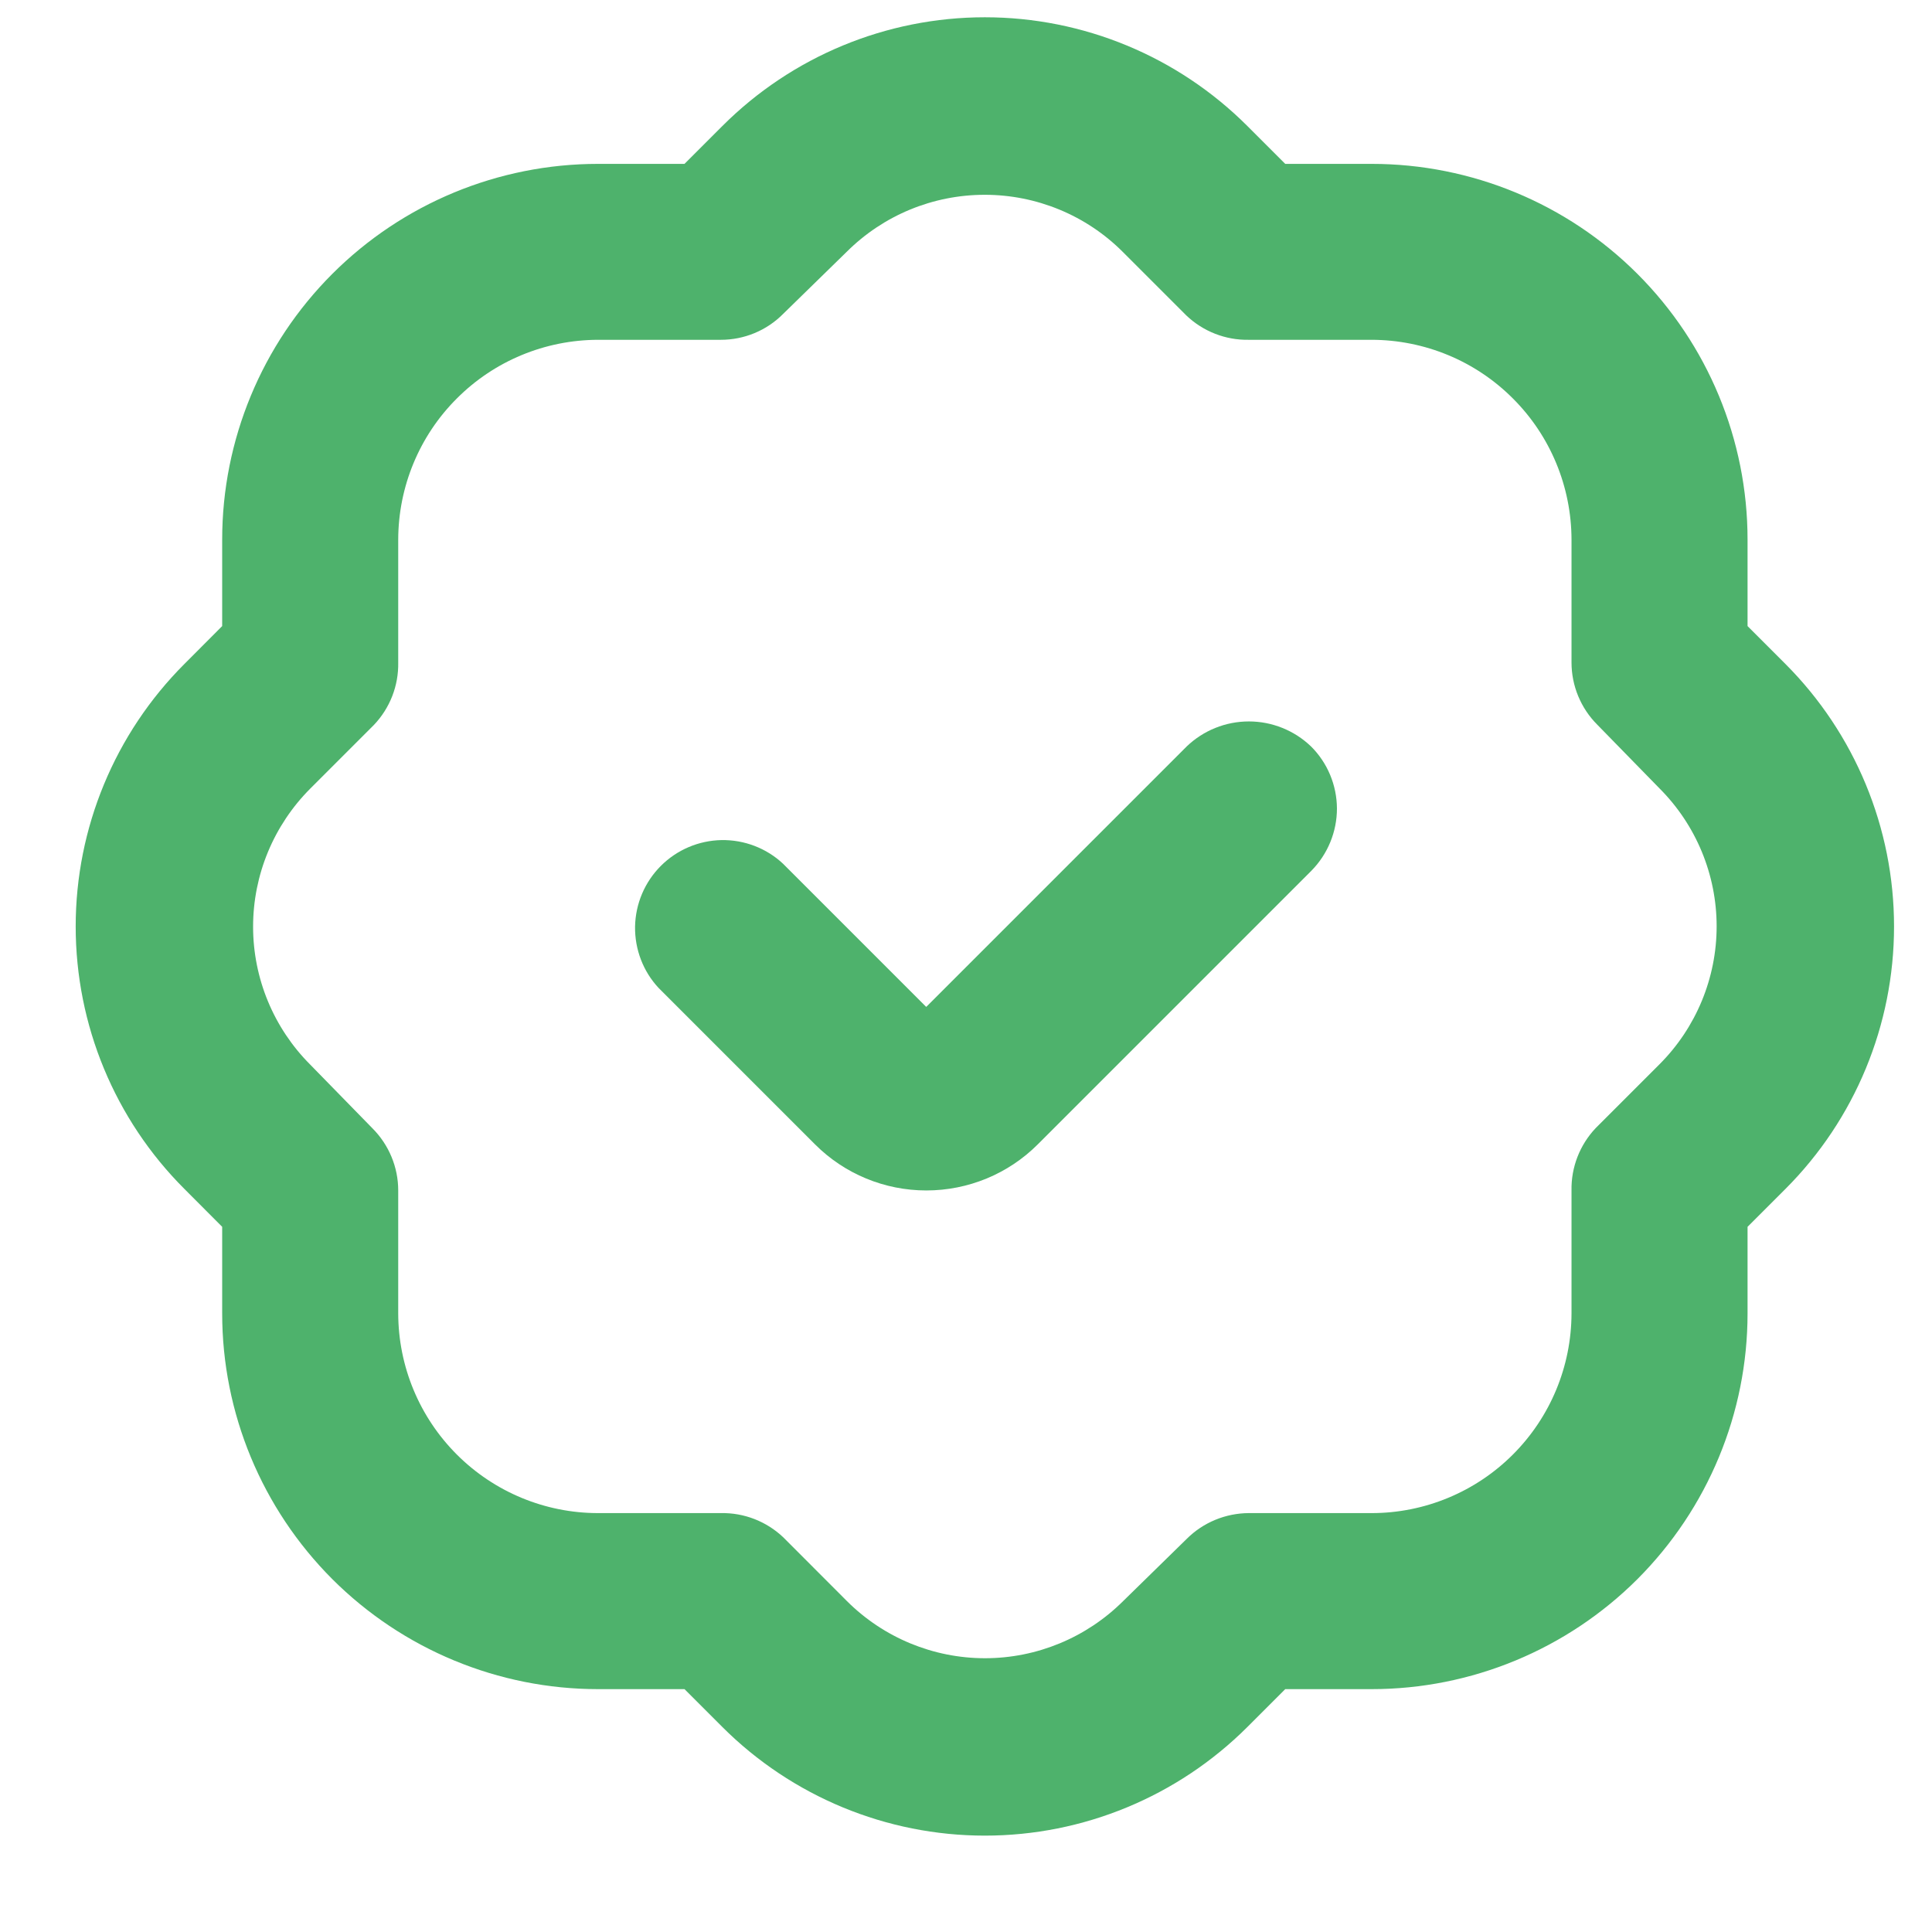 <svg width="17" height="17" viewBox="0 0 17 17" fill="none" xmlns="http://www.w3.org/2000/svg">
<g clip-path="url(#clip0_24264_39518)">
<path d="M11.536 6.568C11.389 6.427 11.193 6.348 10.989 6.348C10.785 6.348 10.589 6.427 10.442 6.568L8.15 8.86L6.89 7.6C6.744 7.463 6.549 7.389 6.349 7.392C6.148 7.396 5.957 7.477 5.815 7.619C5.673 7.761 5.592 7.952 5.588 8.153C5.585 8.353 5.659 8.548 5.796 8.694L7.172 10.07C7.432 10.33 7.784 10.475 8.151 10.475C8.518 10.475 8.871 10.33 9.131 10.07L11.539 7.662C11.683 7.516 11.764 7.319 11.764 7.114C11.763 6.909 11.681 6.712 11.536 6.568Z" fill="#4EB26C"/>
<path d="M15.377 10.795L15.71 10.462C16.322 9.85 16.666 9.019 16.666 8.152C16.666 7.286 16.322 6.455 15.71 5.842L15.377 5.509V4.748C15.377 3.871 15.028 3.03 14.408 2.41C13.788 1.79 12.947 1.442 12.07 1.442H11.309L10.976 1.109C10.363 0.496 9.532 0.152 8.666 0.152C7.8 0.152 6.969 0.496 6.356 1.109L6.023 1.442H5.262C4.385 1.442 3.544 1.79 2.924 2.41C2.304 3.03 1.955 3.871 1.955 4.748V5.509L1.623 5.842C1.01 6.455 0.666 7.286 0.666 8.152C0.666 9.019 1.01 9.85 1.623 10.462L1.955 10.795V11.557C1.955 12.434 2.304 13.274 2.924 13.895C3.544 14.514 4.385 14.863 5.262 14.863H6.023L6.356 15.196C6.969 15.808 7.8 16.152 8.666 16.152C9.532 16.152 10.363 15.808 10.976 15.196L11.309 14.863H12.07C12.947 14.863 13.788 14.514 14.408 13.895C15.028 13.274 15.377 12.434 15.377 11.557V10.795ZM14.602 9.365L14.042 9.925C13.901 10.073 13.824 10.271 13.828 10.475V11.557C13.827 12.023 13.642 12.469 13.312 12.799C12.983 13.128 12.536 13.314 12.07 13.314H10.989C10.784 13.315 10.587 13.396 10.442 13.541L9.882 14.089C9.559 14.41 9.123 14.591 8.667 14.591C8.212 14.591 7.775 14.41 7.453 14.089L6.893 13.528C6.745 13.387 6.547 13.31 6.343 13.314H5.262C4.796 13.314 4.349 13.128 4.02 12.799C3.69 12.469 3.505 12.023 3.504 11.557V10.475C3.504 10.27 3.422 10.073 3.277 9.928L2.73 9.368C2.408 9.046 2.227 8.609 2.227 8.154C2.227 7.698 2.408 7.262 2.73 6.939L3.29 6.379C3.431 6.231 3.508 6.034 3.504 5.829V4.748C3.505 4.282 3.69 3.835 4.02 3.506C4.349 3.176 4.796 2.991 5.262 2.99H6.343C6.548 2.99 6.745 2.909 6.89 2.763L7.45 2.216C7.773 1.894 8.209 1.714 8.665 1.714C9.12 1.714 9.557 1.894 9.879 2.216L10.439 2.776C10.587 2.917 10.785 2.994 10.989 2.99H12.07C12.536 2.991 12.983 3.176 13.312 3.506C13.642 3.835 13.827 4.282 13.828 4.748V5.829C13.828 6.035 13.91 6.232 14.055 6.377L14.602 6.937C14.924 7.259 15.105 7.696 15.105 8.151C15.105 8.606 14.924 9.043 14.602 9.365Z" fill="#4EB26C"/>
</g>
<defs>
<clipPath id="clip0_24264_39518">
<rect width="16" height="16" fill="white" transform="translate(0.666 0.152)"/>
</clipPath>
</defs>
</svg>
